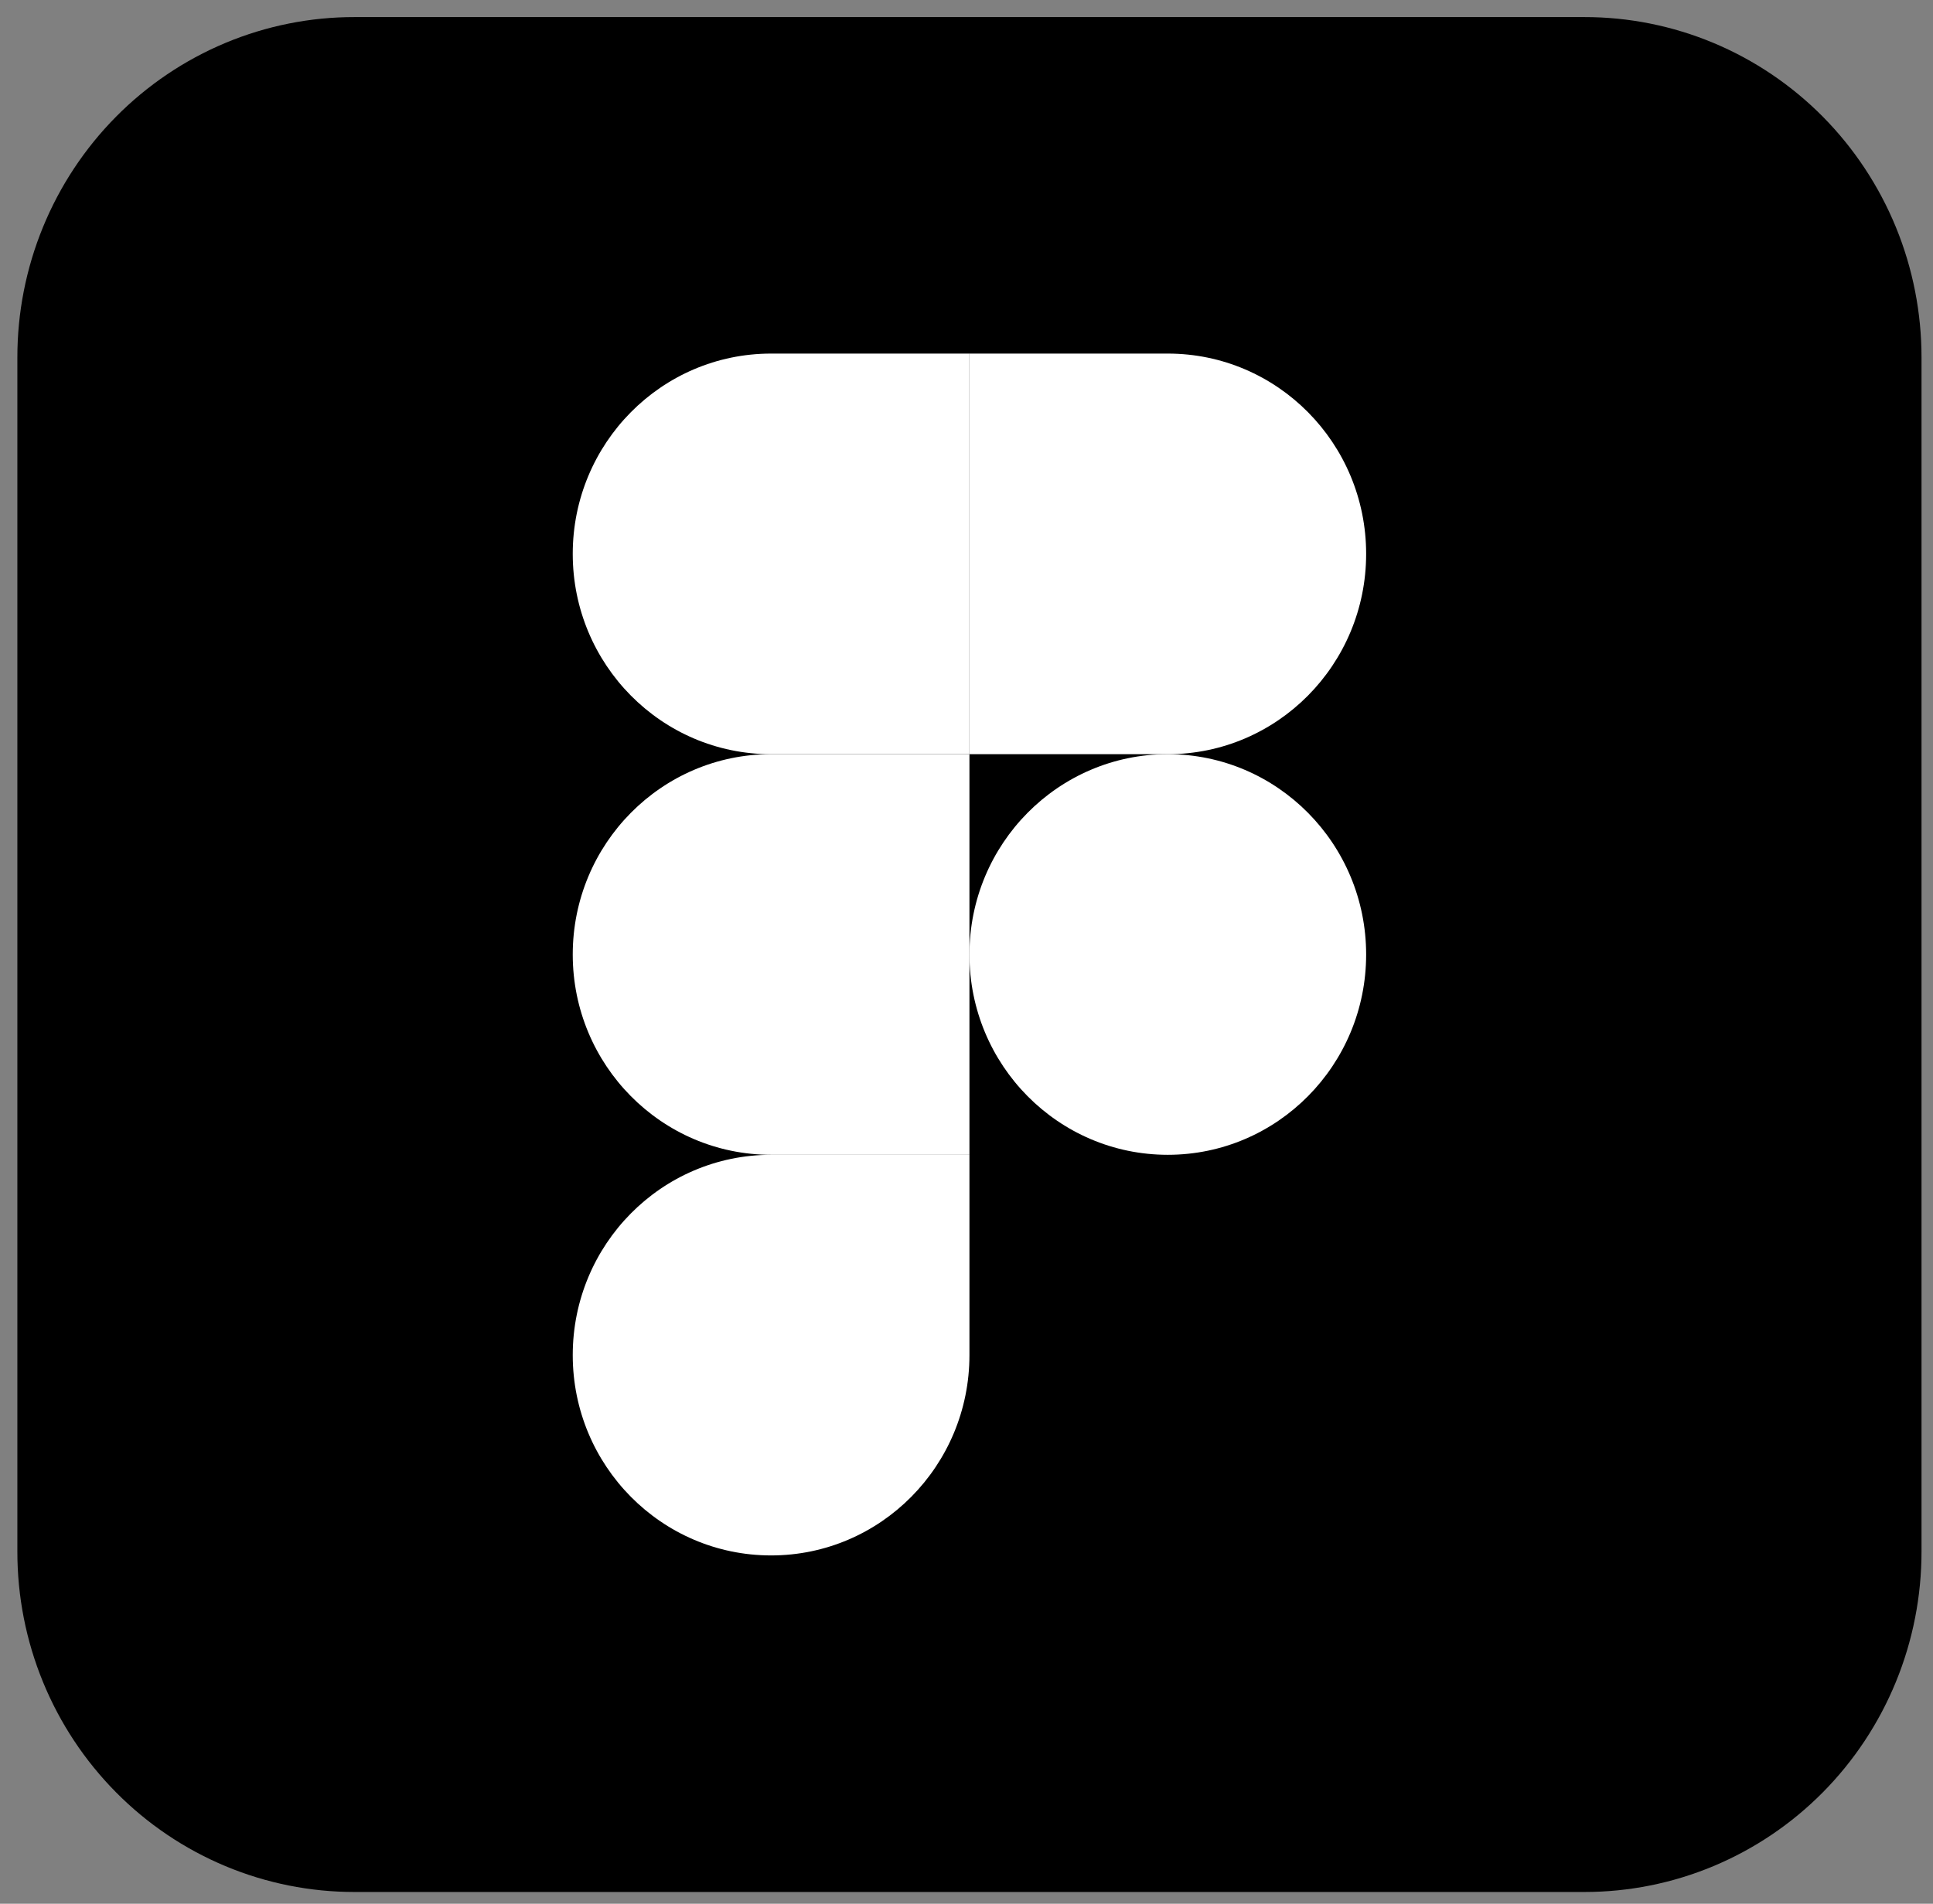 <?xml version="1.0" encoding="UTF-8"?> <svg xmlns="http://www.w3.org/2000/svg" width="67" height="66" viewBox="0 0 67 66" fill="none"><rect x="0" y="0" width="67" height="66" fill="#808080" stroke="none"/><g clip-path="url(#clip0_366_116)"><path d="M12.289 0.592H54.914C56.449 0.59 57.97 0.895 59.388 1.487C60.807 2.08 62.096 2.95 63.182 4.046C64.267 5.143 65.128 6.445 65.715 7.878C66.302 9.311 66.603 10.847 66.602 12.397V53.786C66.603 55.337 66.302 56.873 65.715 58.306C65.128 59.739 64.267 61.041 63.182 62.137C62.096 63.234 60.807 64.103 59.388 64.696C57.97 65.289 56.449 65.593 54.914 65.592H12.289C10.754 65.593 9.233 65.289 7.815 64.696C6.396 64.103 5.107 63.234 4.022 62.137C2.936 61.041 2.075 59.739 1.488 58.306C0.901 56.873 0.6 55.337 0.602 53.786V12.397C0.6 10.847 0.901 9.311 1.488 7.878C2.075 6.445 2.936 5.143 4.022 4.046C5.107 2.95 6.396 2.08 7.815 1.487C9.233 0.895 10.754 0.59 12.289 0.592V0.592Z" fill="black"></path><path d="M26.727 53.924C30.523 53.924 33.602 50.815 33.602 46.98V40.035H26.727C22.93 40.035 19.852 43.144 19.852 46.98C19.852 50.815 22.93 53.924 26.727 53.924Z" fill="white"></path><path d="M19.852 33.091C19.852 29.256 22.93 26.146 26.727 26.146H33.602V40.035H26.727C22.93 40.035 19.852 36.926 19.852 33.091Z" fill="white"></path><path d="M19.852 19.202C19.852 15.367 22.93 12.258 26.727 12.258H33.602V26.147H26.727C22.93 26.147 19.852 23.038 19.852 19.202Z" fill="white"></path><path d="M33.602 12.258H40.477C44.273 12.258 47.352 15.367 47.352 19.202C47.352 23.038 44.273 26.147 40.477 26.147H33.602V12.258Z" fill="white"></path><path d="M47.352 33.091C47.352 36.926 44.273 40.035 40.477 40.035C36.68 40.035 33.602 36.926 33.602 33.091C33.602 29.256 36.68 26.146 40.477 26.146C44.273 26.146 47.352 29.256 47.352 33.091Z" fill="white"></path></g><defs><clipPath id="clip0_366_116"><rect width="66" height="65" fill="white" transform="translate(0.602 0.592)"></rect></clipPath></defs></svg> 